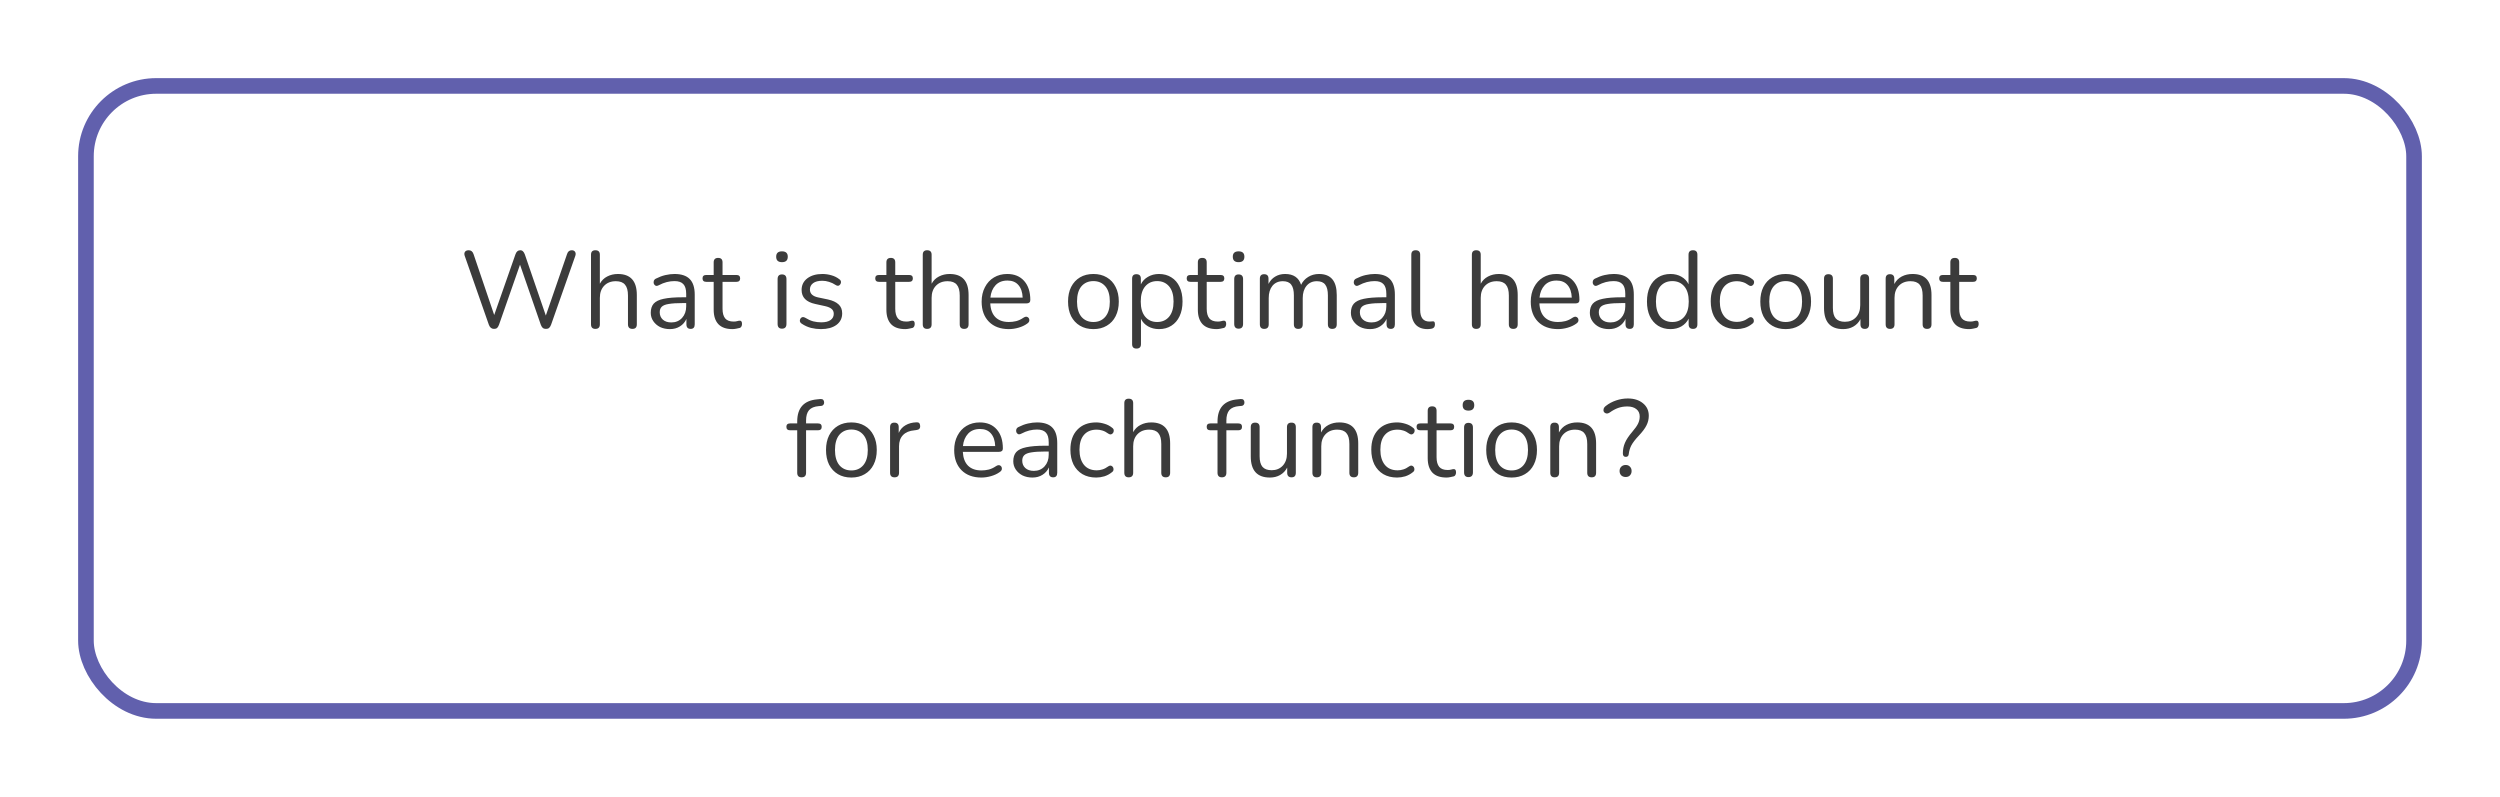 <?xml version="1.0" encoding="UTF-8"?> <svg xmlns="http://www.w3.org/2000/svg" width="320" height="102" viewBox="0 0 320 102" fill="none"> <g filter="url(#filter0_d_342_201)"> <rect x="6" y="6" width="300" height="82" rx="10" fill="white"></rect> <rect x="7" y="7" width="298" height="80" rx="9" stroke="#6160AD" stroke-width="2"></rect> </g> <path d="M63.23 42.098C62.922 42.098 62.702 41.921 62.572 41.566L59.478 32.732C59.412 32.527 59.426 32.359 59.52 32.228C59.613 32.097 59.772 32.032 59.996 32.032C60.294 32.032 60.5 32.195 60.612 32.522L63.258 40.32L65.974 32.564C66.095 32.209 66.3 32.032 66.59 32.032C66.739 32.032 66.856 32.079 66.94 32.172C67.033 32.256 67.112 32.387 67.178 32.564L69.866 40.39L72.582 32.522C72.684 32.195 72.885 32.032 73.184 32.032C73.38 32.032 73.52 32.097 73.604 32.228C73.697 32.359 73.711 32.527 73.646 32.732L70.538 41.566C70.472 41.743 70.388 41.879 70.286 41.972C70.192 42.056 70.057 42.098 69.88 42.098C69.712 42.098 69.576 42.056 69.474 41.972C69.371 41.879 69.287 41.743 69.222 41.566L66.562 33.88L63.874 41.566C63.808 41.743 63.729 41.879 63.636 41.972C63.542 42.056 63.407 42.098 63.23 42.098ZM76.208 42.098C75.835 42.098 75.648 41.902 75.648 41.51V32.606C75.648 32.223 75.835 32.032 76.208 32.032C76.591 32.032 76.782 32.223 76.782 32.606V36.316C77.006 35.905 77.319 35.597 77.72 35.392C78.131 35.177 78.588 35.07 79.092 35.07C80.707 35.07 81.514 35.966 81.514 37.758V41.51C81.514 41.902 81.327 42.098 80.954 42.098C80.571 42.098 80.38 41.902 80.38 41.51V37.828C80.38 37.193 80.254 36.731 80.002 36.442C79.759 36.143 79.367 35.994 78.826 35.994C78.201 35.994 77.701 36.19 77.328 36.582C76.964 36.965 76.782 37.478 76.782 38.122V41.51C76.782 41.902 76.591 42.098 76.208 42.098ZM85.747 42.126C85.28 42.126 84.86 42.037 84.487 41.86C84.123 41.673 83.834 41.421 83.619 41.104C83.404 40.787 83.297 40.432 83.297 40.04C83.297 39.545 83.423 39.153 83.675 38.864C83.936 38.575 84.361 38.369 84.949 38.248C85.546 38.117 86.358 38.052 87.385 38.052H87.833V37.618C87.833 37.039 87.712 36.624 87.469 36.372C87.236 36.111 86.858 35.98 86.335 35.98C86.008 35.98 85.677 36.022 85.341 36.106C85.014 36.19 84.674 36.325 84.319 36.512C84.16 36.596 84.025 36.615 83.913 36.568C83.81 36.512 83.736 36.428 83.689 36.316C83.652 36.195 83.652 36.073 83.689 35.952C83.736 35.821 83.829 35.723 83.969 35.658C84.37 35.453 84.772 35.303 85.173 35.21C85.584 35.117 85.971 35.07 86.335 35.07C87.212 35.07 87.861 35.285 88.281 35.714C88.71 36.143 88.925 36.811 88.925 37.716V41.51C88.925 41.902 88.752 42.098 88.407 42.098C88.043 42.098 87.861 41.902 87.861 41.51V40.824C87.684 41.225 87.408 41.543 87.035 41.776C86.671 42.009 86.242 42.126 85.747 42.126ZM85.929 41.272C86.489 41.272 86.946 41.081 87.301 40.698C87.656 40.306 87.833 39.811 87.833 39.214V38.794H87.399C86.643 38.794 86.046 38.831 85.607 38.906C85.178 38.971 84.874 39.093 84.697 39.27C84.529 39.438 84.445 39.671 84.445 39.97C84.445 40.353 84.576 40.665 84.837 40.908C85.108 41.151 85.472 41.272 85.929 41.272ZM93.759 42.126C92.956 42.126 92.354 41.916 91.953 41.496C91.552 41.067 91.351 40.451 91.351 39.648V36.078H90.413C90.086 36.078 89.923 35.929 89.923 35.63C89.923 35.341 90.086 35.196 90.413 35.196H91.351V33.586C91.351 33.203 91.542 33.012 91.925 33.012C92.298 33.012 92.485 33.203 92.485 33.586V35.196H94.249C94.576 35.196 94.739 35.341 94.739 35.63C94.739 35.929 94.576 36.078 94.249 36.078H92.485V39.536C92.485 40.068 92.597 40.474 92.821 40.754C93.045 41.025 93.409 41.16 93.913 41.16C94.09 41.16 94.24 41.141 94.361 41.104C94.482 41.067 94.59 41.048 94.683 41.048C94.767 41.039 94.837 41.067 94.893 41.132C94.949 41.197 94.977 41.309 94.977 41.468C94.977 41.58 94.954 41.683 94.907 41.776C94.87 41.869 94.799 41.935 94.697 41.972C94.585 42.009 94.436 42.042 94.249 42.07C94.072 42.107 93.908 42.126 93.759 42.126ZM100.093 33.558C99.598 33.558 99.351 33.325 99.351 32.858C99.351 32.401 99.598 32.172 100.093 32.172C100.587 32.172 100.835 32.401 100.835 32.858C100.835 33.325 100.587 33.558 100.093 33.558ZM100.093 42.07C99.719 42.07 99.533 41.865 99.533 41.454V35.728C99.533 35.327 99.719 35.126 100.093 35.126C100.475 35.126 100.667 35.327 100.667 35.728V41.454C100.667 41.865 100.475 42.07 100.093 42.07ZM105.083 42.126C104.663 42.126 104.238 42.075 103.809 41.972C103.389 41.86 102.997 41.683 102.633 41.44C102.465 41.337 102.381 41.207 102.381 41.048C102.39 40.88 102.455 40.749 102.577 40.656C102.698 40.563 102.852 40.563 103.039 40.656C103.403 40.88 103.753 41.039 104.089 41.132C104.434 41.216 104.775 41.258 105.111 41.258C105.643 41.258 106.044 41.16 106.315 40.964C106.585 40.768 106.721 40.502 106.721 40.166C106.721 39.905 106.632 39.699 106.455 39.55C106.277 39.391 105.997 39.27 105.615 39.186L104.341 38.906C103.183 38.654 102.605 38.057 102.605 37.114C102.605 36.498 102.847 36.003 103.333 35.63C103.827 35.257 104.471 35.07 105.265 35.07C105.666 35.07 106.053 35.126 106.427 35.238C106.8 35.341 107.136 35.509 107.435 35.742C107.593 35.854 107.663 35.989 107.645 36.148C107.626 36.307 107.551 36.433 107.421 36.526C107.299 36.61 107.15 36.596 106.973 36.484C106.693 36.297 106.408 36.162 106.119 36.078C105.829 35.985 105.545 35.938 105.265 35.938C104.742 35.938 104.345 36.041 104.075 36.246C103.804 36.451 103.669 36.722 103.669 37.058C103.669 37.581 104.014 37.917 104.705 38.066L105.979 38.332C106.576 38.463 107.029 38.673 107.337 38.962C107.645 39.242 107.799 39.625 107.799 40.11C107.799 40.735 107.551 41.23 107.057 41.594C106.562 41.949 105.904 42.126 105.083 42.126ZM115.866 42.126C115.064 42.126 114.462 41.916 114.06 41.496C113.659 41.067 113.458 40.451 113.458 39.648V36.078H112.52C112.194 36.078 112.03 35.929 112.03 35.63C112.03 35.341 112.194 35.196 112.52 35.196H113.458V33.586C113.458 33.203 113.65 33.012 114.032 33.012C114.406 33.012 114.592 33.203 114.592 33.586V35.196H116.356C116.683 35.196 116.846 35.341 116.846 35.63C116.846 35.929 116.683 36.078 116.356 36.078H114.592V39.536C114.592 40.068 114.704 40.474 114.928 40.754C115.152 41.025 115.516 41.16 116.02 41.16C116.198 41.16 116.347 41.141 116.468 41.104C116.59 41.067 116.697 41.048 116.79 41.048C116.874 41.039 116.944 41.067 117 41.132C117.056 41.197 117.084 41.309 117.084 41.468C117.084 41.58 117.061 41.683 117.014 41.776C116.977 41.869 116.907 41.935 116.804 41.972C116.692 42.009 116.543 42.042 116.356 42.07C116.179 42.107 116.016 42.126 115.866 42.126ZM118.673 42.098C118.299 42.098 118.113 41.902 118.113 41.51V32.606C118.113 32.223 118.299 32.032 118.673 32.032C119.055 32.032 119.247 32.223 119.247 32.606V36.316C119.471 35.905 119.783 35.597 120.185 35.392C120.595 35.177 121.053 35.07 121.557 35.07C123.171 35.07 123.979 35.966 123.979 37.758V41.51C123.979 41.902 123.792 42.098 123.419 42.098C123.036 42.098 122.845 41.902 122.845 41.51V37.828C122.845 37.193 122.719 36.731 122.467 36.442C122.224 36.143 121.832 35.994 121.291 35.994C120.665 35.994 120.166 36.19 119.793 36.582C119.429 36.965 119.247 37.478 119.247 38.122V41.51C119.247 41.902 119.055 42.098 118.673 42.098ZM129.136 42.126C128.063 42.126 127.213 41.813 126.588 41.188C125.963 40.553 125.65 39.695 125.65 38.612C125.65 37.912 125.79 37.296 126.07 36.764C126.35 36.223 126.733 35.807 127.218 35.518C127.713 35.219 128.282 35.07 128.926 35.07C129.85 35.07 130.573 35.369 131.096 35.966C131.619 36.554 131.88 37.366 131.88 38.402C131.88 38.691 131.717 38.836 131.39 38.836H126.756C126.793 39.611 127.017 40.203 127.428 40.614C127.839 41.015 128.408 41.216 129.136 41.216C129.444 41.216 129.757 41.179 130.074 41.104C130.391 41.02 130.699 40.875 130.998 40.67C131.213 40.53 131.39 40.502 131.53 40.586C131.679 40.67 131.754 40.801 131.754 40.978C131.763 41.146 131.67 41.295 131.474 41.426C131.166 41.65 130.797 41.823 130.368 41.944C129.948 42.065 129.537 42.126 129.136 42.126ZM128.954 35.91C128.31 35.91 127.801 36.111 127.428 36.512C127.055 36.913 126.835 37.441 126.77 38.094H130.9C130.872 37.403 130.69 36.867 130.354 36.484C130.027 36.101 129.561 35.91 128.954 35.91ZM139.958 42.126C139.296 42.126 138.722 41.981 138.236 41.692C137.751 41.403 137.373 40.997 137.102 40.474C136.841 39.942 136.71 39.317 136.71 38.598C136.71 37.879 136.841 37.259 137.102 36.736C137.373 36.204 137.751 35.793 138.236 35.504C138.722 35.215 139.296 35.07 139.958 35.07C140.612 35.07 141.181 35.215 141.666 35.504C142.161 35.793 142.539 36.204 142.8 36.736C143.071 37.259 143.206 37.879 143.206 38.598C143.206 39.317 143.071 39.942 142.8 40.474C142.539 40.997 142.161 41.403 141.666 41.692C141.181 41.981 140.612 42.126 139.958 42.126ZM139.958 41.216C140.593 41.216 141.102 40.992 141.484 40.544C141.867 40.087 142.058 39.438 142.058 38.598C142.058 37.749 141.867 37.1 141.484 36.652C141.102 36.204 140.593 35.98 139.958 35.98C139.314 35.98 138.801 36.204 138.418 36.652C138.045 37.1 137.858 37.749 137.858 38.598C137.858 39.438 138.045 40.087 138.418 40.544C138.801 40.992 139.314 41.216 139.958 41.216ZM145.47 44.618C145.096 44.618 144.91 44.427 144.91 44.044V35.672C144.91 35.289 145.092 35.098 145.456 35.098C145.838 35.098 146.03 35.289 146.03 35.672V36.4C146.226 35.989 146.529 35.667 146.94 35.434C147.35 35.191 147.822 35.07 148.354 35.07C148.96 35.07 149.488 35.215 149.936 35.504C150.393 35.784 150.743 36.19 150.986 36.722C151.238 37.245 151.364 37.87 151.364 38.598C151.364 39.317 151.238 39.942 150.986 40.474C150.743 40.997 150.393 41.403 149.936 41.692C149.488 41.981 148.96 42.126 148.354 42.126C147.831 42.126 147.364 42.009 146.954 41.776C146.543 41.543 146.24 41.221 146.044 40.81V44.044C146.044 44.427 145.852 44.618 145.47 44.618ZM148.116 41.216C148.75 41.216 149.259 40.992 149.642 40.544C150.024 40.087 150.216 39.438 150.216 38.598C150.216 37.749 150.024 37.1 149.642 36.652C149.259 36.204 148.75 35.98 148.116 35.98C147.481 35.98 146.972 36.204 146.59 36.652C146.207 37.1 146.016 37.749 146.016 38.598C146.016 39.438 146.207 40.087 146.59 40.544C146.972 40.992 147.481 41.216 148.116 41.216ZM155.733 42.126C154.931 42.126 154.329 41.916 153.927 41.496C153.526 41.067 153.325 40.451 153.325 39.648V36.078H152.387C152.061 36.078 151.897 35.929 151.897 35.63C151.897 35.341 152.061 35.196 152.387 35.196H153.325V33.586C153.325 33.203 153.517 33.012 153.899 33.012C154.273 33.012 154.459 33.203 154.459 33.586V35.196H156.223C156.55 35.196 156.713 35.341 156.713 35.63C156.713 35.929 156.55 36.078 156.223 36.078H154.459V39.536C154.459 40.068 154.571 40.474 154.795 40.754C155.019 41.025 155.383 41.16 155.887 41.16C156.065 41.16 156.214 41.141 156.335 41.104C156.457 41.067 156.564 41.048 156.657 41.048C156.741 41.039 156.811 41.067 156.867 41.132C156.923 41.197 156.951 41.309 156.951 41.468C156.951 41.58 156.928 41.683 156.881 41.776C156.844 41.869 156.774 41.935 156.671 41.972C156.559 42.009 156.41 42.042 156.223 42.07C156.046 42.107 155.883 42.126 155.733 42.126ZM158.54 33.558C158.045 33.558 157.798 33.325 157.798 32.858C157.798 32.401 158.045 32.172 158.54 32.172C159.035 32.172 159.282 32.401 159.282 32.858C159.282 33.325 159.035 33.558 158.54 33.558ZM158.54 42.07C158.167 42.07 157.98 41.865 157.98 41.454V35.728C157.98 35.327 158.167 35.126 158.54 35.126C158.923 35.126 159.114 35.327 159.114 35.728V41.454C159.114 41.865 158.923 42.07 158.54 42.07ZM161.822 42.098C161.449 42.098 161.262 41.902 161.262 41.51V35.672C161.262 35.289 161.444 35.098 161.808 35.098C162.181 35.098 162.368 35.289 162.368 35.672V36.344C162.573 35.933 162.858 35.621 163.222 35.406C163.586 35.182 164.011 35.07 164.496 35.07C165.56 35.07 166.241 35.532 166.54 36.456C166.745 36.027 167.049 35.691 167.45 35.448C167.851 35.196 168.313 35.07 168.836 35.07C170.348 35.07 171.104 35.966 171.104 37.758V41.51C171.104 41.902 170.913 42.098 170.53 42.098C170.157 42.098 169.97 41.902 169.97 41.51V37.814C169.97 37.189 169.858 36.731 169.634 36.442C169.419 36.143 169.06 35.994 168.556 35.994C168.005 35.994 167.567 36.19 167.24 36.582C166.913 36.974 166.75 37.497 166.75 38.15V41.51C166.75 41.902 166.559 42.098 166.176 42.098C165.803 42.098 165.616 41.902 165.616 41.51V37.814C165.616 37.189 165.504 36.731 165.28 36.442C165.065 36.143 164.706 35.994 164.202 35.994C163.642 35.994 163.199 36.19 162.872 36.582C162.555 36.974 162.396 37.497 162.396 38.15V41.51C162.396 41.902 162.205 42.098 161.822 42.098ZM175.366 42.126C174.899 42.126 174.479 42.037 174.106 41.86C173.742 41.673 173.453 41.421 173.238 41.104C173.023 40.787 172.916 40.432 172.916 40.04C172.916 39.545 173.042 39.153 173.294 38.864C173.555 38.575 173.98 38.369 174.568 38.248C175.165 38.117 175.977 38.052 177.004 38.052H177.452V37.618C177.452 37.039 177.331 36.624 177.088 36.372C176.855 36.111 176.477 35.98 175.954 35.98C175.627 35.98 175.296 36.022 174.96 36.106C174.633 36.19 174.293 36.325 173.938 36.512C173.779 36.596 173.644 36.615 173.532 36.568C173.429 36.512 173.355 36.428 173.308 36.316C173.271 36.195 173.271 36.073 173.308 35.952C173.355 35.821 173.448 35.723 173.588 35.658C173.989 35.453 174.391 35.303 174.792 35.21C175.203 35.117 175.59 35.07 175.954 35.07C176.831 35.07 177.48 35.285 177.9 35.714C178.329 36.143 178.544 36.811 178.544 37.716V41.51C178.544 41.902 178.371 42.098 178.026 42.098C177.662 42.098 177.48 41.902 177.48 41.51V40.824C177.303 41.225 177.027 41.543 176.654 41.776C176.29 42.009 175.861 42.126 175.366 42.126ZM175.548 41.272C176.108 41.272 176.565 41.081 176.92 40.698C177.275 40.306 177.452 39.811 177.452 39.214V38.794H177.018C176.262 38.794 175.665 38.831 175.226 38.906C174.797 38.971 174.493 39.093 174.316 39.27C174.148 39.438 174.064 39.671 174.064 39.97C174.064 40.353 174.195 40.665 174.456 40.908C174.727 41.151 175.091 41.272 175.548 41.272ZM182.72 42.126C182.048 42.126 181.535 41.925 181.18 41.524C180.825 41.113 180.648 40.521 180.648 39.746V32.606C180.648 32.223 180.835 32.032 181.208 32.032C181.591 32.032 181.782 32.223 181.782 32.606V39.662C181.782 40.661 182.179 41.16 182.972 41.16C183.056 41.16 183.131 41.155 183.196 41.146C183.261 41.137 183.327 41.132 183.392 41.132C183.495 41.123 183.565 41.146 183.602 41.202C183.649 41.258 183.672 41.37 183.672 41.538C183.672 41.855 183.513 42.037 183.196 42.084C183.121 42.103 183.042 42.112 182.958 42.112C182.874 42.121 182.795 42.126 182.72 42.126ZM188.96 42.098C188.587 42.098 188.4 41.902 188.4 41.51V32.606C188.4 32.223 188.587 32.032 188.96 32.032C189.343 32.032 189.534 32.223 189.534 32.606V36.316C189.758 35.905 190.071 35.597 190.472 35.392C190.883 35.177 191.34 35.07 191.844 35.07C193.459 35.07 194.266 35.966 194.266 37.758V41.51C194.266 41.902 194.079 42.098 193.706 42.098C193.323 42.098 193.132 41.902 193.132 41.51V37.828C193.132 37.193 193.006 36.731 192.754 36.442C192.511 36.143 192.119 35.994 191.578 35.994C190.953 35.994 190.453 36.19 190.08 36.582C189.716 36.965 189.534 37.478 189.534 38.122V41.51C189.534 41.902 189.343 42.098 188.96 42.098ZM199.423 42.126C198.35 42.126 197.5 41.813 196.875 41.188C196.25 40.553 195.937 39.695 195.937 38.612C195.937 37.912 196.077 37.296 196.357 36.764C196.637 36.223 197.02 35.807 197.505 35.518C198 35.219 198.569 35.07 199.213 35.07C200.137 35.07 200.86 35.369 201.383 35.966C201.906 36.554 202.167 37.366 202.167 38.402C202.167 38.691 202.004 38.836 201.677 38.836H197.043C197.08 39.611 197.304 40.203 197.715 40.614C198.126 41.015 198.695 41.216 199.423 41.216C199.731 41.216 200.044 41.179 200.361 41.104C200.678 41.02 200.986 40.875 201.285 40.67C201.5 40.53 201.677 40.502 201.817 40.586C201.966 40.67 202.041 40.801 202.041 40.978C202.05 41.146 201.957 41.295 201.761 41.426C201.453 41.65 201.084 41.823 200.655 41.944C200.235 42.065 199.824 42.126 199.423 42.126ZM199.241 35.91C198.597 35.91 198.088 36.111 197.715 36.512C197.342 36.913 197.122 37.441 197.057 38.094H201.187C201.159 37.403 200.977 36.867 200.641 36.484C200.314 36.101 199.848 35.91 199.241 35.91ZM205.95 42.126C205.483 42.126 205.063 42.037 204.69 41.86C204.326 41.673 204.037 41.421 203.822 41.104C203.607 40.787 203.5 40.432 203.5 40.04C203.5 39.545 203.626 39.153 203.878 38.864C204.139 38.575 204.564 38.369 205.152 38.248C205.749 38.117 206.561 38.052 207.588 38.052H208.036V37.618C208.036 37.039 207.915 36.624 207.672 36.372C207.439 36.111 207.061 35.98 206.538 35.98C206.211 35.98 205.88 36.022 205.544 36.106C205.217 36.19 204.877 36.325 204.522 36.512C204.363 36.596 204.228 36.615 204.116 36.568C204.013 36.512 203.939 36.428 203.892 36.316C203.855 36.195 203.855 36.073 203.892 35.952C203.939 35.821 204.032 35.723 204.172 35.658C204.573 35.453 204.975 35.303 205.376 35.21C205.787 35.117 206.174 35.07 206.538 35.07C207.415 35.07 208.064 35.285 208.484 35.714C208.913 36.143 209.128 36.811 209.128 37.716V41.51C209.128 41.902 208.955 42.098 208.61 42.098C208.246 42.098 208.064 41.902 208.064 41.51V40.824C207.887 41.225 207.611 41.543 207.238 41.776C206.874 42.009 206.445 42.126 205.95 42.126ZM206.132 41.272C206.692 41.272 207.149 41.081 207.504 40.698C207.859 40.306 208.036 39.811 208.036 39.214V38.794H207.602C206.846 38.794 206.249 38.831 205.81 38.906C205.381 38.971 205.077 39.093 204.9 39.27C204.732 39.438 204.648 39.671 204.648 39.97C204.648 40.353 204.779 40.665 205.04 40.908C205.311 41.151 205.675 41.272 206.132 41.272ZM213.822 42.126C213.215 42.126 212.683 41.981 212.226 41.692C211.778 41.403 211.428 40.997 211.176 40.474C210.933 39.942 210.812 39.317 210.812 38.598C210.812 37.87 210.933 37.245 211.176 36.722C211.428 36.19 211.778 35.784 212.226 35.504C212.683 35.215 213.215 35.07 213.822 35.07C214.354 35.07 214.821 35.187 215.222 35.42C215.633 35.653 215.936 35.975 216.132 36.386V32.606C216.132 32.223 216.323 32.032 216.706 32.032C217.079 32.032 217.266 32.223 217.266 32.606V41.51C217.266 41.902 217.079 42.098 216.706 42.098C216.333 42.098 216.146 41.902 216.146 41.51V40.782C215.941 41.202 215.633 41.533 215.222 41.776C214.821 42.009 214.354 42.126 213.822 42.126ZM214.06 41.216C214.695 41.216 215.203 40.992 215.586 40.544C215.969 40.087 216.16 39.438 216.16 38.598C216.16 37.749 215.969 37.1 215.586 36.652C215.203 36.204 214.695 35.98 214.06 35.98C213.416 35.98 212.903 36.204 212.52 36.652C212.147 37.1 211.96 37.749 211.96 38.598C211.96 39.438 212.147 40.087 212.52 40.544C212.903 40.992 213.416 41.216 214.06 41.216ZM222.278 42.126C221.597 42.126 221.009 41.981 220.514 41.692C220.019 41.393 219.637 40.978 219.366 40.446C219.105 39.905 218.974 39.275 218.974 38.556C218.974 37.473 219.268 36.624 219.856 36.008C220.444 35.383 221.251 35.07 222.278 35.07C222.614 35.07 222.964 35.126 223.328 35.238C223.692 35.341 224.023 35.513 224.322 35.756C224.481 35.868 224.546 36.008 224.518 36.176C224.499 36.344 224.42 36.47 224.28 36.554C224.149 36.638 223.995 36.619 223.818 36.498C223.566 36.311 223.314 36.181 223.062 36.106C222.819 36.031 222.581 35.994 222.348 35.994C221.639 35.994 221.093 36.218 220.71 36.666C220.327 37.105 220.136 37.739 220.136 38.57C220.136 39.382 220.327 40.026 220.71 40.502C221.093 40.969 221.639 41.202 222.348 41.202C222.581 41.202 222.819 41.165 223.062 41.09C223.314 41.015 223.566 40.885 223.818 40.698C223.995 40.577 224.149 40.563 224.28 40.656C224.411 40.74 224.481 40.866 224.49 41.034C224.509 41.202 224.443 41.337 224.294 41.44C223.995 41.683 223.669 41.86 223.314 41.972C222.959 42.075 222.614 42.126 222.278 42.126ZM228.566 42.126C227.903 42.126 227.329 41.981 226.844 41.692C226.358 41.403 225.98 40.997 225.71 40.474C225.448 39.942 225.318 39.317 225.318 38.598C225.318 37.879 225.448 37.259 225.71 36.736C225.98 36.204 226.358 35.793 226.844 35.504C227.329 35.215 227.903 35.07 228.566 35.07C229.219 35.07 229.788 35.215 230.274 35.504C230.768 35.793 231.146 36.204 231.408 36.736C231.678 37.259 231.814 37.879 231.814 38.598C231.814 39.317 231.678 39.942 231.408 40.474C231.146 40.997 230.768 41.403 230.274 41.692C229.788 41.981 229.219 42.126 228.566 42.126ZM228.566 41.216C229.2 41.216 229.709 40.992 230.092 40.544C230.474 40.087 230.666 39.438 230.666 38.598C230.666 37.749 230.474 37.1 230.092 36.652C229.709 36.204 229.2 35.98 228.566 35.98C227.922 35.98 227.408 36.204 227.026 36.652C226.652 37.1 226.466 37.749 226.466 38.598C226.466 39.438 226.652 40.087 227.026 40.544C227.408 40.992 227.922 41.216 228.566 41.216ZM235.925 42.126C234.292 42.126 233.475 41.225 233.475 39.424V35.672C233.475 35.289 233.662 35.098 234.035 35.098C234.418 35.098 234.609 35.289 234.609 35.672V39.41C234.609 40.017 234.73 40.465 234.973 40.754C235.225 41.043 235.617 41.188 236.149 41.188C236.728 41.188 237.199 40.997 237.563 40.614C237.927 40.222 238.109 39.704 238.109 39.06V35.672C238.109 35.289 238.3 35.098 238.683 35.098C239.056 35.098 239.243 35.289 239.243 35.672V41.51C239.243 41.902 239.061 42.098 238.697 42.098C238.324 42.098 238.137 41.902 238.137 41.51V40.852C237.922 41.263 237.619 41.58 237.227 41.804C236.844 42.019 236.41 42.126 235.925 42.126ZM241.925 42.098C241.551 42.098 241.365 41.902 241.365 41.51V35.672C241.365 35.289 241.547 35.098 241.911 35.098C242.284 35.098 242.471 35.289 242.471 35.672V36.358C242.695 35.929 243.012 35.607 243.423 35.392C243.833 35.177 244.295 35.07 244.809 35.07C246.423 35.07 247.231 35.966 247.231 37.758V41.51C247.231 41.902 247.044 42.098 246.671 42.098C246.288 42.098 246.097 41.902 246.097 41.51V37.828C246.097 37.193 245.971 36.731 245.719 36.442C245.476 36.143 245.084 35.994 244.543 35.994C243.917 35.994 243.418 36.19 243.045 36.582C242.681 36.965 242.499 37.478 242.499 38.122V41.51C242.499 41.902 242.307 42.098 241.925 42.098ZM252.052 42.126C251.249 42.126 250.647 41.916 250.246 41.496C249.844 41.067 249.644 40.451 249.644 39.648V36.078H248.706C248.379 36.078 248.216 35.929 248.216 35.63C248.216 35.341 248.379 35.196 248.706 35.196H249.644V33.586C249.644 33.203 249.835 33.012 250.218 33.012C250.591 33.012 250.778 33.203 250.778 33.586V35.196H252.542C252.868 35.196 253.032 35.341 253.032 35.63C253.032 35.929 252.868 36.078 252.542 36.078H250.778V39.536C250.778 40.068 250.89 40.474 251.114 40.754C251.338 41.025 251.702 41.16 252.206 41.16C252.383 41.16 252.532 41.141 252.654 41.104C252.775 41.067 252.882 41.048 252.976 41.048C253.06 41.039 253.13 41.067 253.186 41.132C253.242 41.197 253.27 41.309 253.27 41.468C253.27 41.58 253.246 41.683 253.2 41.776C253.162 41.869 253.092 41.935 252.99 41.972C252.878 42.009 252.728 42.042 252.542 42.07C252.364 42.107 252.201 42.126 252.052 42.126ZM102.603 61.098C102.23 61.098 102.043 60.902 102.043 60.51V55.078H101.147C100.821 55.078 100.657 54.929 100.657 54.63C100.657 54.341 100.821 54.196 101.147 54.196H102.043V53.958C102.043 52.213 102.897 51.265 104.605 51.116L105.011 51.074C105.179 51.065 105.301 51.102 105.375 51.186C105.45 51.27 105.487 51.373 105.487 51.494C105.497 51.606 105.469 51.709 105.403 51.802C105.338 51.895 105.245 51.947 105.123 51.956L104.801 51.984C104.232 52.031 103.817 52.203 103.555 52.502C103.303 52.801 103.177 53.239 103.177 53.818V54.196H104.689C105.016 54.196 105.179 54.341 105.179 54.63C105.179 54.929 105.016 55.078 104.689 55.078H103.177V60.51C103.177 60.902 102.986 61.098 102.603 61.098ZM108.978 61.126C108.315 61.126 107.741 60.981 107.256 60.692C106.771 60.403 106.393 59.997 106.122 59.474C105.861 58.942 105.73 58.317 105.73 57.598C105.73 56.879 105.861 56.259 106.122 55.736C106.393 55.204 106.771 54.793 107.256 54.504C107.741 54.215 108.315 54.07 108.978 54.07C109.631 54.07 110.201 54.215 110.686 54.504C111.181 54.793 111.559 55.204 111.82 55.736C112.091 56.259 112.226 56.879 112.226 57.598C112.226 58.317 112.091 58.942 111.82 59.474C111.559 59.997 111.181 60.403 110.686 60.692C110.201 60.981 109.631 61.126 108.978 61.126ZM108.978 60.216C109.613 60.216 110.121 59.992 110.504 59.544C110.887 59.087 111.078 58.438 111.078 57.598C111.078 56.749 110.887 56.1 110.504 55.652C110.121 55.204 109.613 54.98 108.978 54.98C108.334 54.98 107.821 55.204 107.438 55.652C107.065 56.1 106.878 56.749 106.878 57.598C106.878 58.438 107.065 59.087 107.438 59.544C107.821 59.992 108.334 60.216 108.978 60.216ZM114.503 61.098C114.121 61.098 113.929 60.902 113.929 60.51V54.672C113.929 54.289 114.111 54.098 114.475 54.098C114.849 54.098 115.035 54.289 115.035 54.672V55.414C115.222 54.985 115.511 54.658 115.903 54.434C116.295 54.201 116.762 54.075 117.303 54.056C117.602 54.028 117.761 54.177 117.779 54.504C117.807 54.831 117.639 55.013 117.275 55.05L117.051 55.078C116.407 55.134 115.917 55.339 115.581 55.694C115.245 56.039 115.077 56.515 115.077 57.122V60.51C115.077 60.902 114.886 61.098 114.503 61.098ZM125.622 61.126C124.549 61.126 123.7 60.813 123.074 60.188C122.449 59.553 122.136 58.695 122.136 57.612C122.136 56.912 122.276 56.296 122.556 55.764C122.836 55.223 123.219 54.807 123.704 54.518C124.199 54.219 124.768 54.07 125.412 54.07C126.336 54.07 127.06 54.369 127.582 54.966C128.105 55.554 128.366 56.366 128.366 57.402C128.366 57.691 128.203 57.836 127.876 57.836H123.242C123.28 58.611 123.504 59.203 123.914 59.614C124.325 60.015 124.894 60.216 125.622 60.216C125.93 60.216 126.243 60.179 126.56 60.104C126.878 60.02 127.186 59.875 127.484 59.67C127.699 59.53 127.876 59.502 128.016 59.586C128.166 59.67 128.24 59.801 128.24 59.978C128.25 60.146 128.156 60.295 127.96 60.426C127.652 60.65 127.284 60.823 126.854 60.944C126.434 61.065 126.024 61.126 125.622 61.126ZM125.44 54.91C124.796 54.91 124.288 55.111 123.914 55.512C123.541 55.913 123.322 56.441 123.256 57.094H127.386C127.358 56.403 127.176 55.867 126.84 55.484C126.514 55.101 126.047 54.91 125.44 54.91ZM132.149 61.126C131.683 61.126 131.263 61.037 130.889 60.86C130.525 60.673 130.236 60.421 130.021 60.104C129.807 59.787 129.699 59.432 129.699 59.04C129.699 58.545 129.825 58.153 130.077 57.864C130.339 57.575 130.763 57.369 131.351 57.248C131.949 57.117 132.761 57.052 133.787 57.052H134.235V56.618C134.235 56.039 134.114 55.624 133.871 55.372C133.638 55.111 133.26 54.98 132.737 54.98C132.411 54.98 132.079 55.022 131.743 55.106C131.417 55.19 131.076 55.325 130.721 55.512C130.563 55.596 130.427 55.615 130.315 55.568C130.213 55.512 130.138 55.428 130.091 55.316C130.054 55.195 130.054 55.073 130.091 54.952C130.138 54.821 130.231 54.723 130.371 54.658C130.773 54.453 131.174 54.303 131.575 54.21C131.986 54.117 132.373 54.07 132.737 54.07C133.615 54.07 134.263 54.285 134.683 54.714C135.113 55.143 135.327 55.811 135.327 56.716V60.51C135.327 60.902 135.155 61.098 134.809 61.098C134.445 61.098 134.263 60.902 134.263 60.51V59.824C134.086 60.225 133.811 60.543 133.437 60.776C133.073 61.009 132.644 61.126 132.149 61.126ZM132.331 60.272C132.891 60.272 133.349 60.081 133.703 59.698C134.058 59.306 134.235 58.811 134.235 58.214V57.794H133.801C133.045 57.794 132.448 57.831 132.009 57.906C131.58 57.971 131.277 58.093 131.099 58.27C130.931 58.438 130.847 58.671 130.847 58.97C130.847 59.353 130.978 59.665 131.239 59.908C131.51 60.151 131.874 60.272 132.331 60.272ZM140.315 61.126C139.634 61.126 139.046 60.981 138.551 60.692C138.057 60.393 137.674 59.978 137.403 59.446C137.142 58.905 137.011 58.275 137.011 57.556C137.011 56.473 137.305 55.624 137.893 55.008C138.481 54.383 139.289 54.07 140.315 54.07C140.651 54.07 141.001 54.126 141.365 54.238C141.729 54.341 142.061 54.513 142.359 54.756C142.518 54.868 142.583 55.008 142.555 55.176C142.537 55.344 142.457 55.47 142.317 55.554C142.187 55.638 142.033 55.619 141.855 55.498C141.603 55.311 141.351 55.181 141.099 55.106C140.857 55.031 140.619 54.994 140.385 54.994C139.676 54.994 139.13 55.218 138.747 55.666C138.365 56.105 138.173 56.739 138.173 57.57C138.173 58.382 138.365 59.026 138.747 59.502C139.13 59.969 139.676 60.202 140.385 60.202C140.619 60.202 140.857 60.165 141.099 60.09C141.351 60.015 141.603 59.885 141.855 59.698C142.033 59.577 142.187 59.563 142.317 59.656C142.448 59.74 142.518 59.866 142.527 60.034C142.546 60.202 142.481 60.337 142.331 60.44C142.033 60.683 141.706 60.86 141.351 60.972C140.997 61.075 140.651 61.126 140.315 61.126ZM144.472 61.098C144.098 61.098 143.912 60.902 143.912 60.51V51.606C143.912 51.223 144.098 51.032 144.472 51.032C144.854 51.032 145.046 51.223 145.046 51.606V55.316C145.27 54.905 145.582 54.597 145.984 54.392C146.394 54.177 146.852 54.07 147.356 54.07C148.97 54.07 149.778 54.966 149.778 56.758V60.51C149.778 60.902 149.591 61.098 149.218 61.098C148.835 61.098 148.644 60.902 148.644 60.51V56.828C148.644 56.193 148.518 55.731 148.266 55.442C148.023 55.143 147.631 54.994 147.09 54.994C146.464 54.994 145.965 55.19 145.592 55.582C145.228 55.965 145.046 56.478 145.046 57.122V60.51C145.046 60.902 144.854 61.098 144.472 61.098ZM156.402 61.098C156.029 61.098 155.842 60.902 155.842 60.51V55.078H154.946C154.619 55.078 154.456 54.929 154.456 54.63C154.456 54.341 154.619 54.196 154.946 54.196H155.842V53.958C155.842 52.213 156.696 51.265 158.404 51.116L158.81 51.074C158.978 51.065 159.099 51.102 159.174 51.186C159.249 51.27 159.286 51.373 159.286 51.494C159.295 51.606 159.267 51.709 159.202 51.802C159.137 51.895 159.043 51.947 158.922 51.956L158.6 51.984C158.031 52.031 157.615 52.203 157.354 52.502C157.102 52.801 156.976 53.239 156.976 53.818V54.196H158.488C158.815 54.196 158.978 54.341 158.978 54.63C158.978 54.929 158.815 55.078 158.488 55.078H156.976V60.51C156.976 60.902 156.785 61.098 156.402 61.098ZM162.548 61.126C160.915 61.126 160.098 60.225 160.098 58.424V54.672C160.098 54.289 160.285 54.098 160.658 54.098C161.041 54.098 161.232 54.289 161.232 54.672V58.41C161.232 59.017 161.354 59.465 161.596 59.754C161.848 60.043 162.24 60.188 162.772 60.188C163.351 60.188 163.822 59.997 164.186 59.614C164.55 59.222 164.732 58.704 164.732 58.06V54.672C164.732 54.289 164.924 54.098 165.306 54.098C165.68 54.098 165.866 54.289 165.866 54.672V60.51C165.866 60.902 165.684 61.098 165.32 61.098C164.947 61.098 164.76 60.902 164.76 60.51V59.852C164.546 60.263 164.242 60.58 163.85 60.804C163.468 61.019 163.034 61.126 162.548 61.126ZM168.548 61.098C168.174 61.098 167.988 60.902 167.988 60.51V54.672C167.988 54.289 168.17 54.098 168.534 54.098C168.907 54.098 169.094 54.289 169.094 54.672V55.358C169.318 54.929 169.635 54.607 170.046 54.392C170.456 54.177 170.918 54.07 171.432 54.07C173.046 54.07 173.854 54.966 173.854 56.758V60.51C173.854 60.902 173.667 61.098 173.294 61.098C172.911 61.098 172.72 60.902 172.72 60.51V56.828C172.72 56.193 172.594 55.731 172.342 55.442C172.099 55.143 171.707 54.994 171.166 54.994C170.54 54.994 170.041 55.19 169.668 55.582C169.304 55.965 169.122 56.478 169.122 57.122V60.51C169.122 60.902 168.93 61.098 168.548 61.098ZM178.829 61.126C178.148 61.126 177.56 60.981 177.065 60.692C176.57 60.393 176.188 59.978 175.917 59.446C175.656 58.905 175.525 58.275 175.525 57.556C175.525 56.473 175.819 55.624 176.407 55.008C176.995 54.383 177.802 54.07 178.829 54.07C179.165 54.07 179.515 54.126 179.879 54.238C180.243 54.341 180.574 54.513 180.873 54.756C181.032 54.868 181.097 55.008 181.069 55.176C181.05 55.344 180.971 55.47 180.831 55.554C180.7 55.638 180.546 55.619 180.369 55.498C180.117 55.311 179.865 55.181 179.613 55.106C179.37 55.031 179.132 54.994 178.899 54.994C178.19 54.994 177.644 55.218 177.261 55.666C176.878 56.105 176.687 56.739 176.687 57.57C176.687 58.382 176.878 59.026 177.261 59.502C177.644 59.969 178.19 60.202 178.899 60.202C179.132 60.202 179.37 60.165 179.613 60.09C179.865 60.015 180.117 59.885 180.369 59.698C180.546 59.577 180.7 59.563 180.831 59.656C180.962 59.74 181.032 59.866 181.041 60.034C181.06 60.202 180.994 60.337 180.845 60.44C180.546 60.683 180.22 60.86 179.865 60.972C179.51 61.075 179.165 61.126 178.829 61.126ZM185.155 61.126C184.353 61.126 183.751 60.916 183.349 60.496C182.948 60.067 182.747 59.451 182.747 58.648V55.078H181.809C181.483 55.078 181.319 54.929 181.319 54.63C181.319 54.341 181.483 54.196 181.809 54.196H182.747V52.586C182.747 52.203 182.939 52.012 183.321 52.012C183.695 52.012 183.881 52.203 183.881 52.586V54.196H185.645C185.972 54.196 186.135 54.341 186.135 54.63C186.135 54.929 185.972 55.078 185.645 55.078H183.881V58.536C183.881 59.068 183.993 59.474 184.217 59.754C184.441 60.025 184.805 60.16 185.309 60.16C185.487 60.16 185.636 60.141 185.757 60.104C185.879 60.067 185.986 60.048 186.079 60.048C186.163 60.039 186.233 60.067 186.289 60.132C186.345 60.197 186.373 60.309 186.373 60.468C186.373 60.58 186.35 60.683 186.303 60.776C186.266 60.869 186.196 60.935 186.093 60.972C185.981 61.009 185.832 61.042 185.645 61.07C185.468 61.107 185.305 61.126 185.155 61.126ZM187.962 52.558C187.467 52.558 187.22 52.325 187.22 51.858C187.22 51.401 187.467 51.172 187.962 51.172C188.457 51.172 188.704 51.401 188.704 51.858C188.704 52.325 188.457 52.558 187.962 52.558ZM187.962 61.07C187.589 61.07 187.402 60.865 187.402 60.454V54.728C187.402 54.327 187.589 54.126 187.962 54.126C188.345 54.126 188.536 54.327 188.536 54.728V60.454C188.536 60.865 188.345 61.07 187.962 61.07ZM193.484 61.126C192.821 61.126 192.247 60.981 191.762 60.692C191.276 60.403 190.898 59.997 190.628 59.474C190.366 58.942 190.236 58.317 190.236 57.598C190.236 56.879 190.366 56.259 190.628 55.736C190.898 55.204 191.276 54.793 191.762 54.504C192.247 54.215 192.821 54.07 193.484 54.07C194.137 54.07 194.706 54.215 195.192 54.504C195.686 54.793 196.064 55.204 196.326 55.736C196.596 56.259 196.732 56.879 196.732 57.598C196.732 58.317 196.596 58.942 196.326 59.474C196.064 59.997 195.686 60.403 195.192 60.692C194.706 60.981 194.137 61.126 193.484 61.126ZM193.484 60.216C194.118 60.216 194.627 59.992 195.01 59.544C195.392 59.087 195.584 58.438 195.584 57.598C195.584 56.749 195.392 56.1 195.01 55.652C194.627 55.204 194.118 54.98 193.484 54.98C192.84 54.98 192.326 55.204 191.944 55.652C191.57 56.1 191.384 56.749 191.384 57.598C191.384 58.438 191.57 59.087 191.944 59.544C192.326 59.992 192.84 60.216 193.484 60.216ZM198.995 61.098C198.622 61.098 198.435 60.902 198.435 60.51V54.672C198.435 54.289 198.617 54.098 198.981 54.098C199.354 54.098 199.541 54.289 199.541 54.672V55.358C199.765 54.929 200.082 54.607 200.493 54.392C200.904 54.177 201.366 54.07 201.879 54.07C203.494 54.07 204.301 54.966 204.301 56.758V60.51C204.301 60.902 204.114 61.098 203.741 61.098C203.358 61.098 203.167 60.902 203.167 60.51V56.828C203.167 56.193 203.041 55.731 202.789 55.442C202.546 55.143 202.154 54.994 201.613 54.994C200.988 54.994 200.488 55.19 200.115 55.582C199.751 55.965 199.569 56.478 199.569 57.122V60.51C199.569 60.902 199.378 61.098 198.995 61.098ZM208.104 58.48C207.852 58.48 207.726 58.331 207.726 58.032C207.726 57.547 207.814 57.099 207.992 56.688C208.169 56.268 208.482 55.797 208.93 55.274C209.284 54.863 209.532 54.513 209.672 54.224C209.812 53.935 209.882 53.627 209.882 53.3C209.882 52.908 209.742 52.6 209.462 52.376C209.182 52.143 208.794 52.026 208.3 52.026C207.87 52.026 207.474 52.091 207.11 52.222C206.755 52.353 206.41 52.539 206.074 52.782C205.896 52.903 205.738 52.95 205.598 52.922C205.467 52.894 205.369 52.829 205.304 52.726C205.238 52.614 205.224 52.488 205.262 52.348C205.299 52.199 205.402 52.063 205.57 51.942C205.934 51.653 206.363 51.424 206.858 51.256C207.352 51.088 207.852 51.004 208.356 51.004C209.158 51.004 209.807 51.209 210.302 51.62C210.796 52.021 211.044 52.553 211.044 53.216C211.044 53.655 210.946 54.065 210.75 54.448C210.563 54.831 210.232 55.274 209.756 55.778C209.317 56.245 209.004 56.651 208.818 56.996C208.64 57.341 208.528 57.71 208.482 58.102C208.463 58.354 208.337 58.48 208.104 58.48ZM208.09 61.056C207.856 61.056 207.665 60.986 207.516 60.846C207.376 60.697 207.306 60.51 207.306 60.286C207.306 60.062 207.376 59.88 207.516 59.74C207.665 59.591 207.856 59.516 208.09 59.516C208.323 59.516 208.505 59.591 208.636 59.74C208.776 59.88 208.846 60.062 208.846 60.286C208.846 60.51 208.776 60.697 208.636 60.846C208.505 60.986 208.323 61.056 208.09 61.056Z" fill="#3B3B3B"></path> <defs> <filter id="filter0_d_342_201" x="0" y="0" width="320" height="102" filterUnits="userSpaceOnUse" color-interpolation-filters="sRGB"> <feFlood flood-opacity="0" result="BackgroundImageFix"></feFlood> <feColorMatrix in="SourceAlpha" type="matrix" values="0 0 0 0 0 0 0 0 0 0 0 0 0 0 0 0 0 0 127 0" result="hardAlpha"></feColorMatrix> <feOffset dx="4" dy="4"></feOffset> <feGaussianBlur stdDeviation="5"></feGaussianBlur> <feComposite in2="hardAlpha" operator="out"></feComposite> <feColorMatrix type="matrix" values="0 0 0 0 0 0 0 0 0 0 0 0 0 0 0 0 0 0 0.25 0"></feColorMatrix> <feBlend mode="normal" in2="BackgroundImageFix" result="effect1_dropShadow_342_201"></feBlend> <feBlend mode="normal" in="SourceGraphic" in2="effect1_dropShadow_342_201" result="shape"></feBlend> </filter> </defs> </svg> 